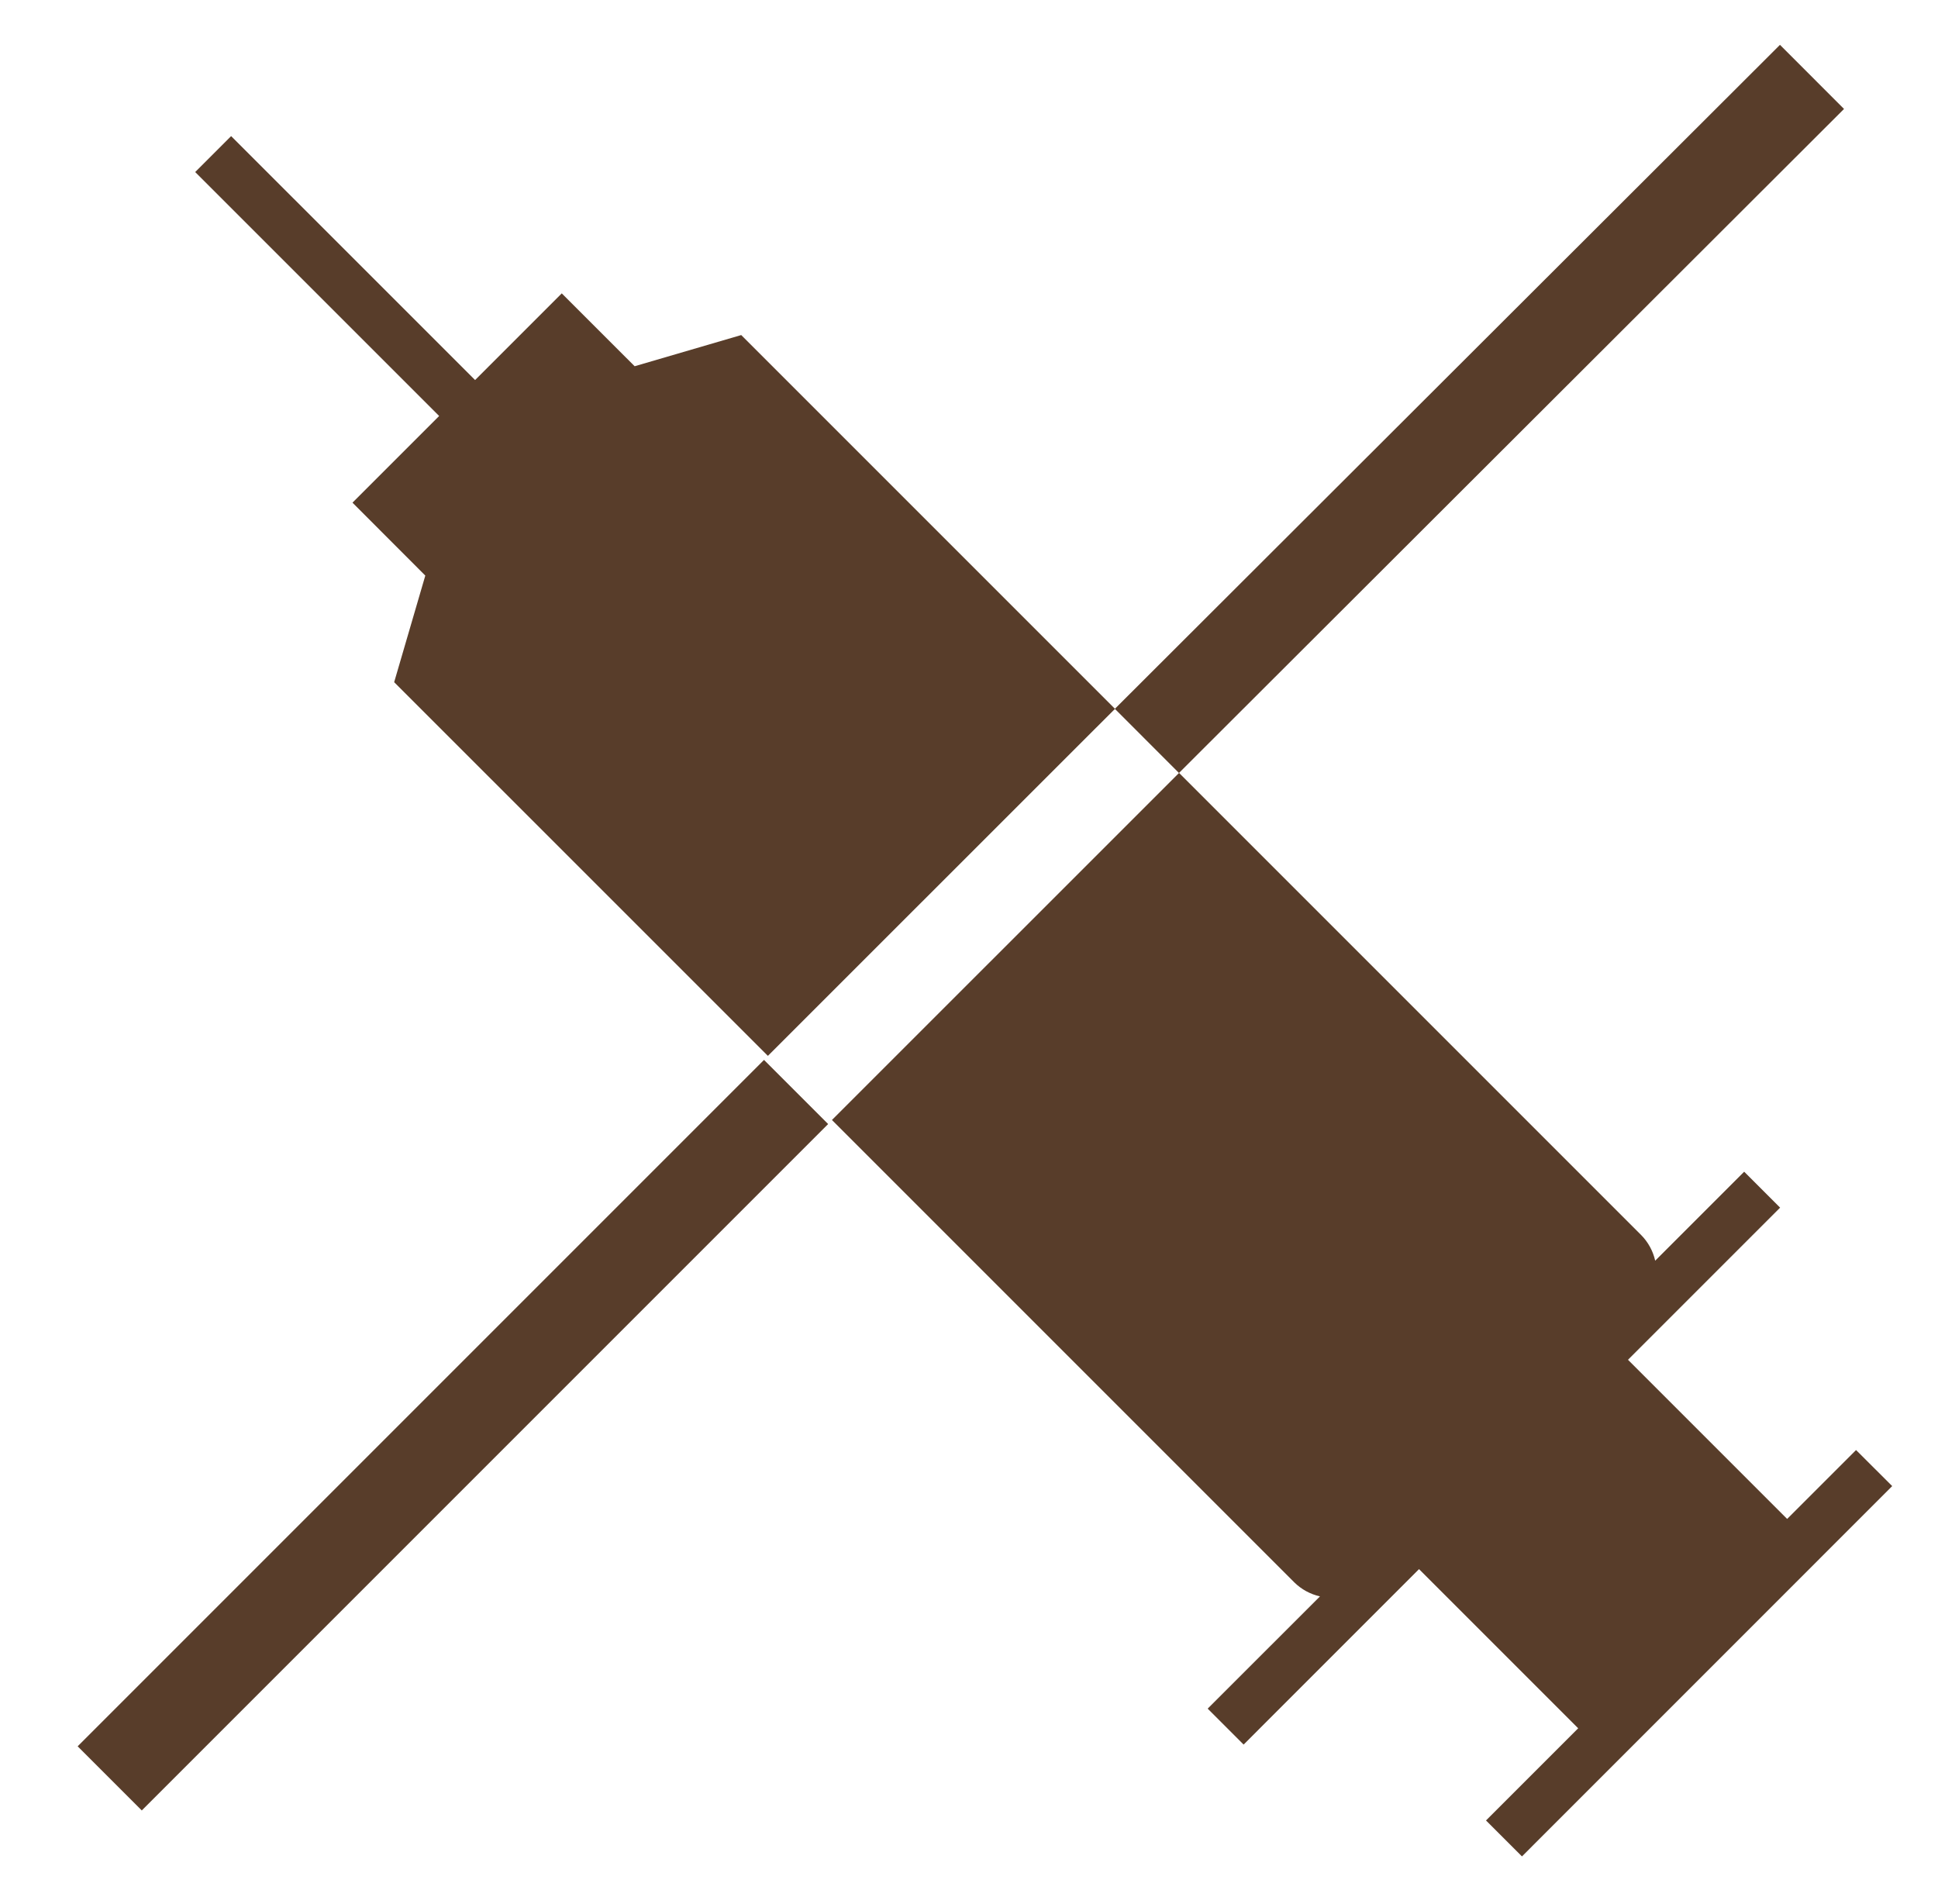 <svg width="57" height="56" viewBox="0 0 57 56" fill="none" xmlns="http://www.w3.org/2000/svg">
<g clip-path="url(#clip0_1306_374)">
<path d="M22.471 31.172L2.284 51.359L4.17 53.245L24.357 33.058L22.471 31.172Z" fill="#583D2A"/>
<path d="M54.59 42.646L52.563 44.672L47.882 39.991L52.356 35.517L51.299 34.46L48.682 37.077C48.618 36.791 48.474 36.53 48.269 36.322L34.678 22.731L54.236 3.204L52.352 1.319L32.792 20.845L21.801 9.854L18.666 10.771L16.522 8.628L13.973 11.177L6.798 4.003L5.741 5.06L12.916 12.234L10.367 14.783L12.509 16.928L11.593 20.063L22.585 31.053L32.792 20.849L34.676 22.734L24.469 32.939L38.068 46.538C38.276 46.743 38.538 46.886 38.823 46.95L35.52 50.251L36.577 51.308L41.736 46.148L46.417 50.829L43.706 53.54L44.764 54.597L55.653 43.706L54.59 42.646Z" fill="#583D2A"/>
</g>
<defs>
<clipPath id="clip0_1306_374">
<rect width="56" height="56" fill="white" transform="translate(0.75)"/>
</clipPath>
</defs>
</svg>
